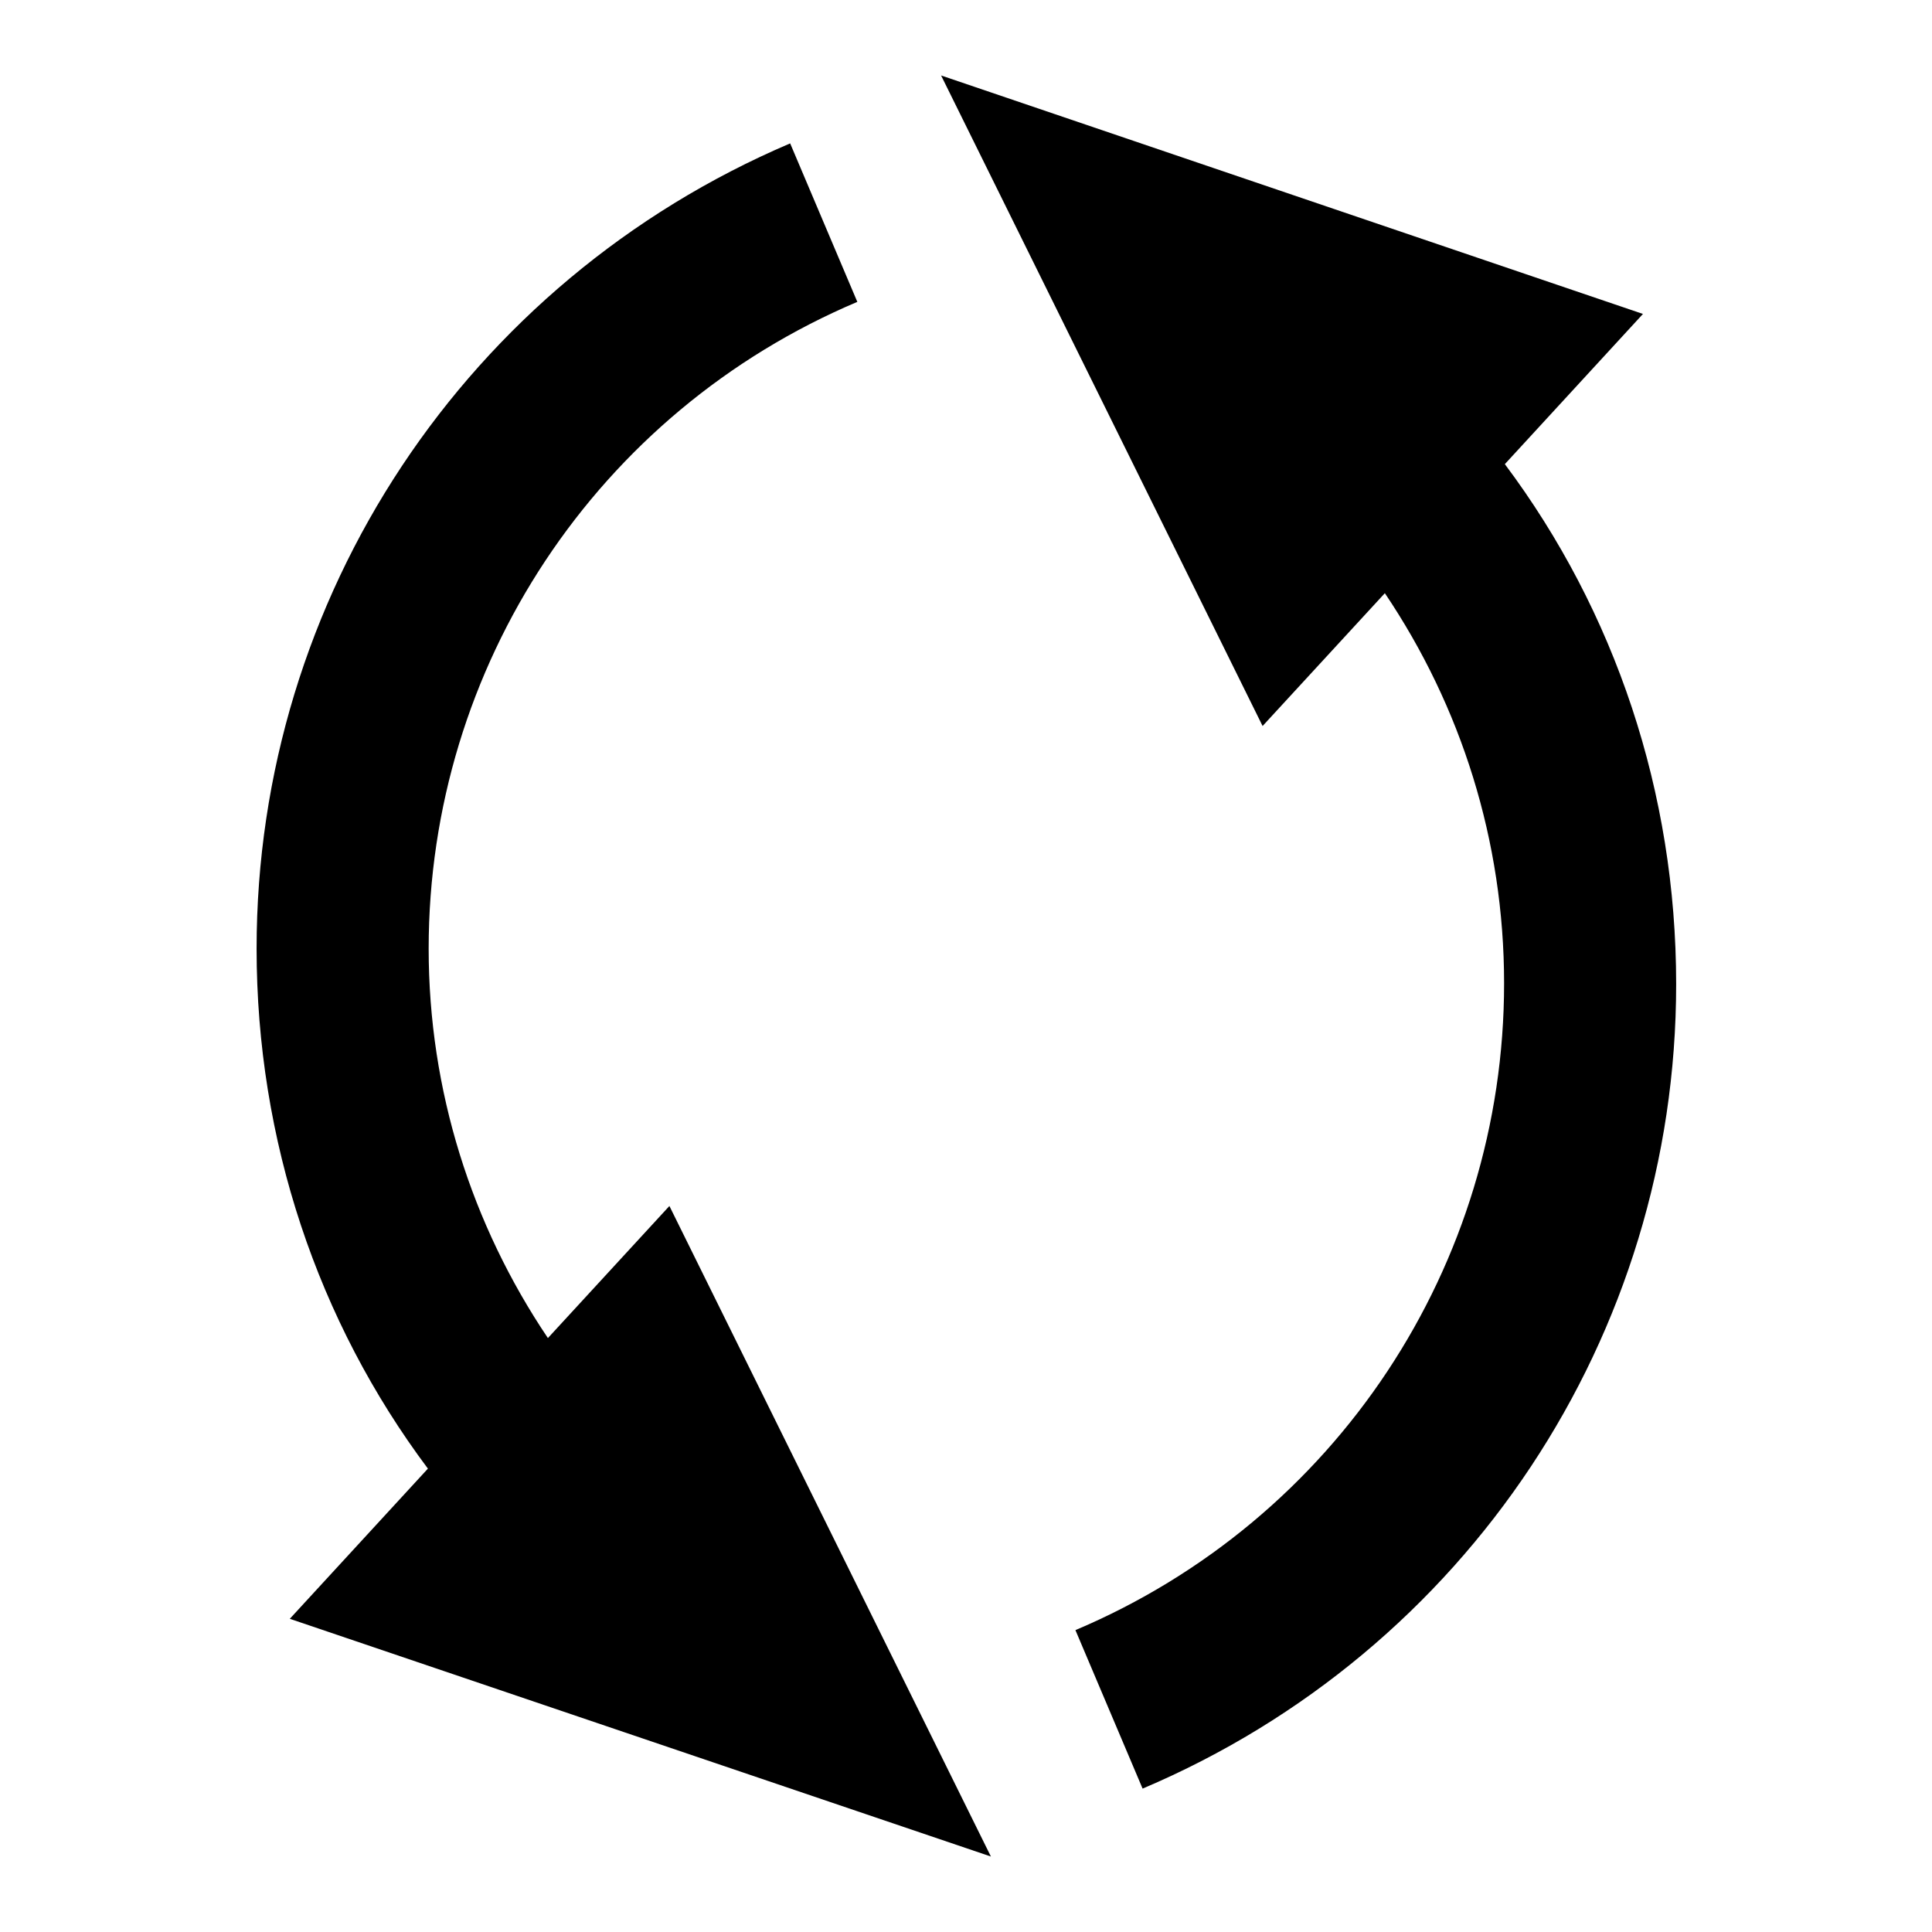 <?xml version="1.0" encoding="utf-8"?>
<!-- Svg Vector Icons : http://www.onlinewebfonts.com/icon -->
<!DOCTYPE svg PUBLIC "-//W3C//DTD SVG 1.1//EN" "http://www.w3.org/Graphics/SVG/1.1/DTD/svg11.dtd">
<svg version="1.1" xmlns="http://www.w3.org/2000/svg" xmlns:xlink="http://www.w3.org/1999/xlink" x="0px" y="0px" viewBox="0 0 256 256" enable-background="new 0 0 256 256" xml:space="preserve">
<g><g><path fill="#000000" d="M183.5,78.6c10.1,15,15.8,32.8,15.8,51.7c0,37.4-22.3,71.1-56.8,85.7l8.9,21c42.9-18.2,70.7-60,70.7-106.6c0-25.4-8.1-49.4-22.7-68.9l18.3-19.9L124.7,10l42.6,86.2L183.5,78.6L183.5,78.6z"/><path fill="#000000" d="M131.3,246l-42.6-86.2l-16.1,17.5c-10.1-15-15.8-32.8-15.8-51.6c0-37.4,22.3-71.1,56.8-85.7l-8.9-21C61.8,37.3,34,79.1,34,125.7c0,25.4,8.1,49.4,22.7,68.9l-18.3,19.9L131.3,246L131.3,246z"/></g></g>
</svg>